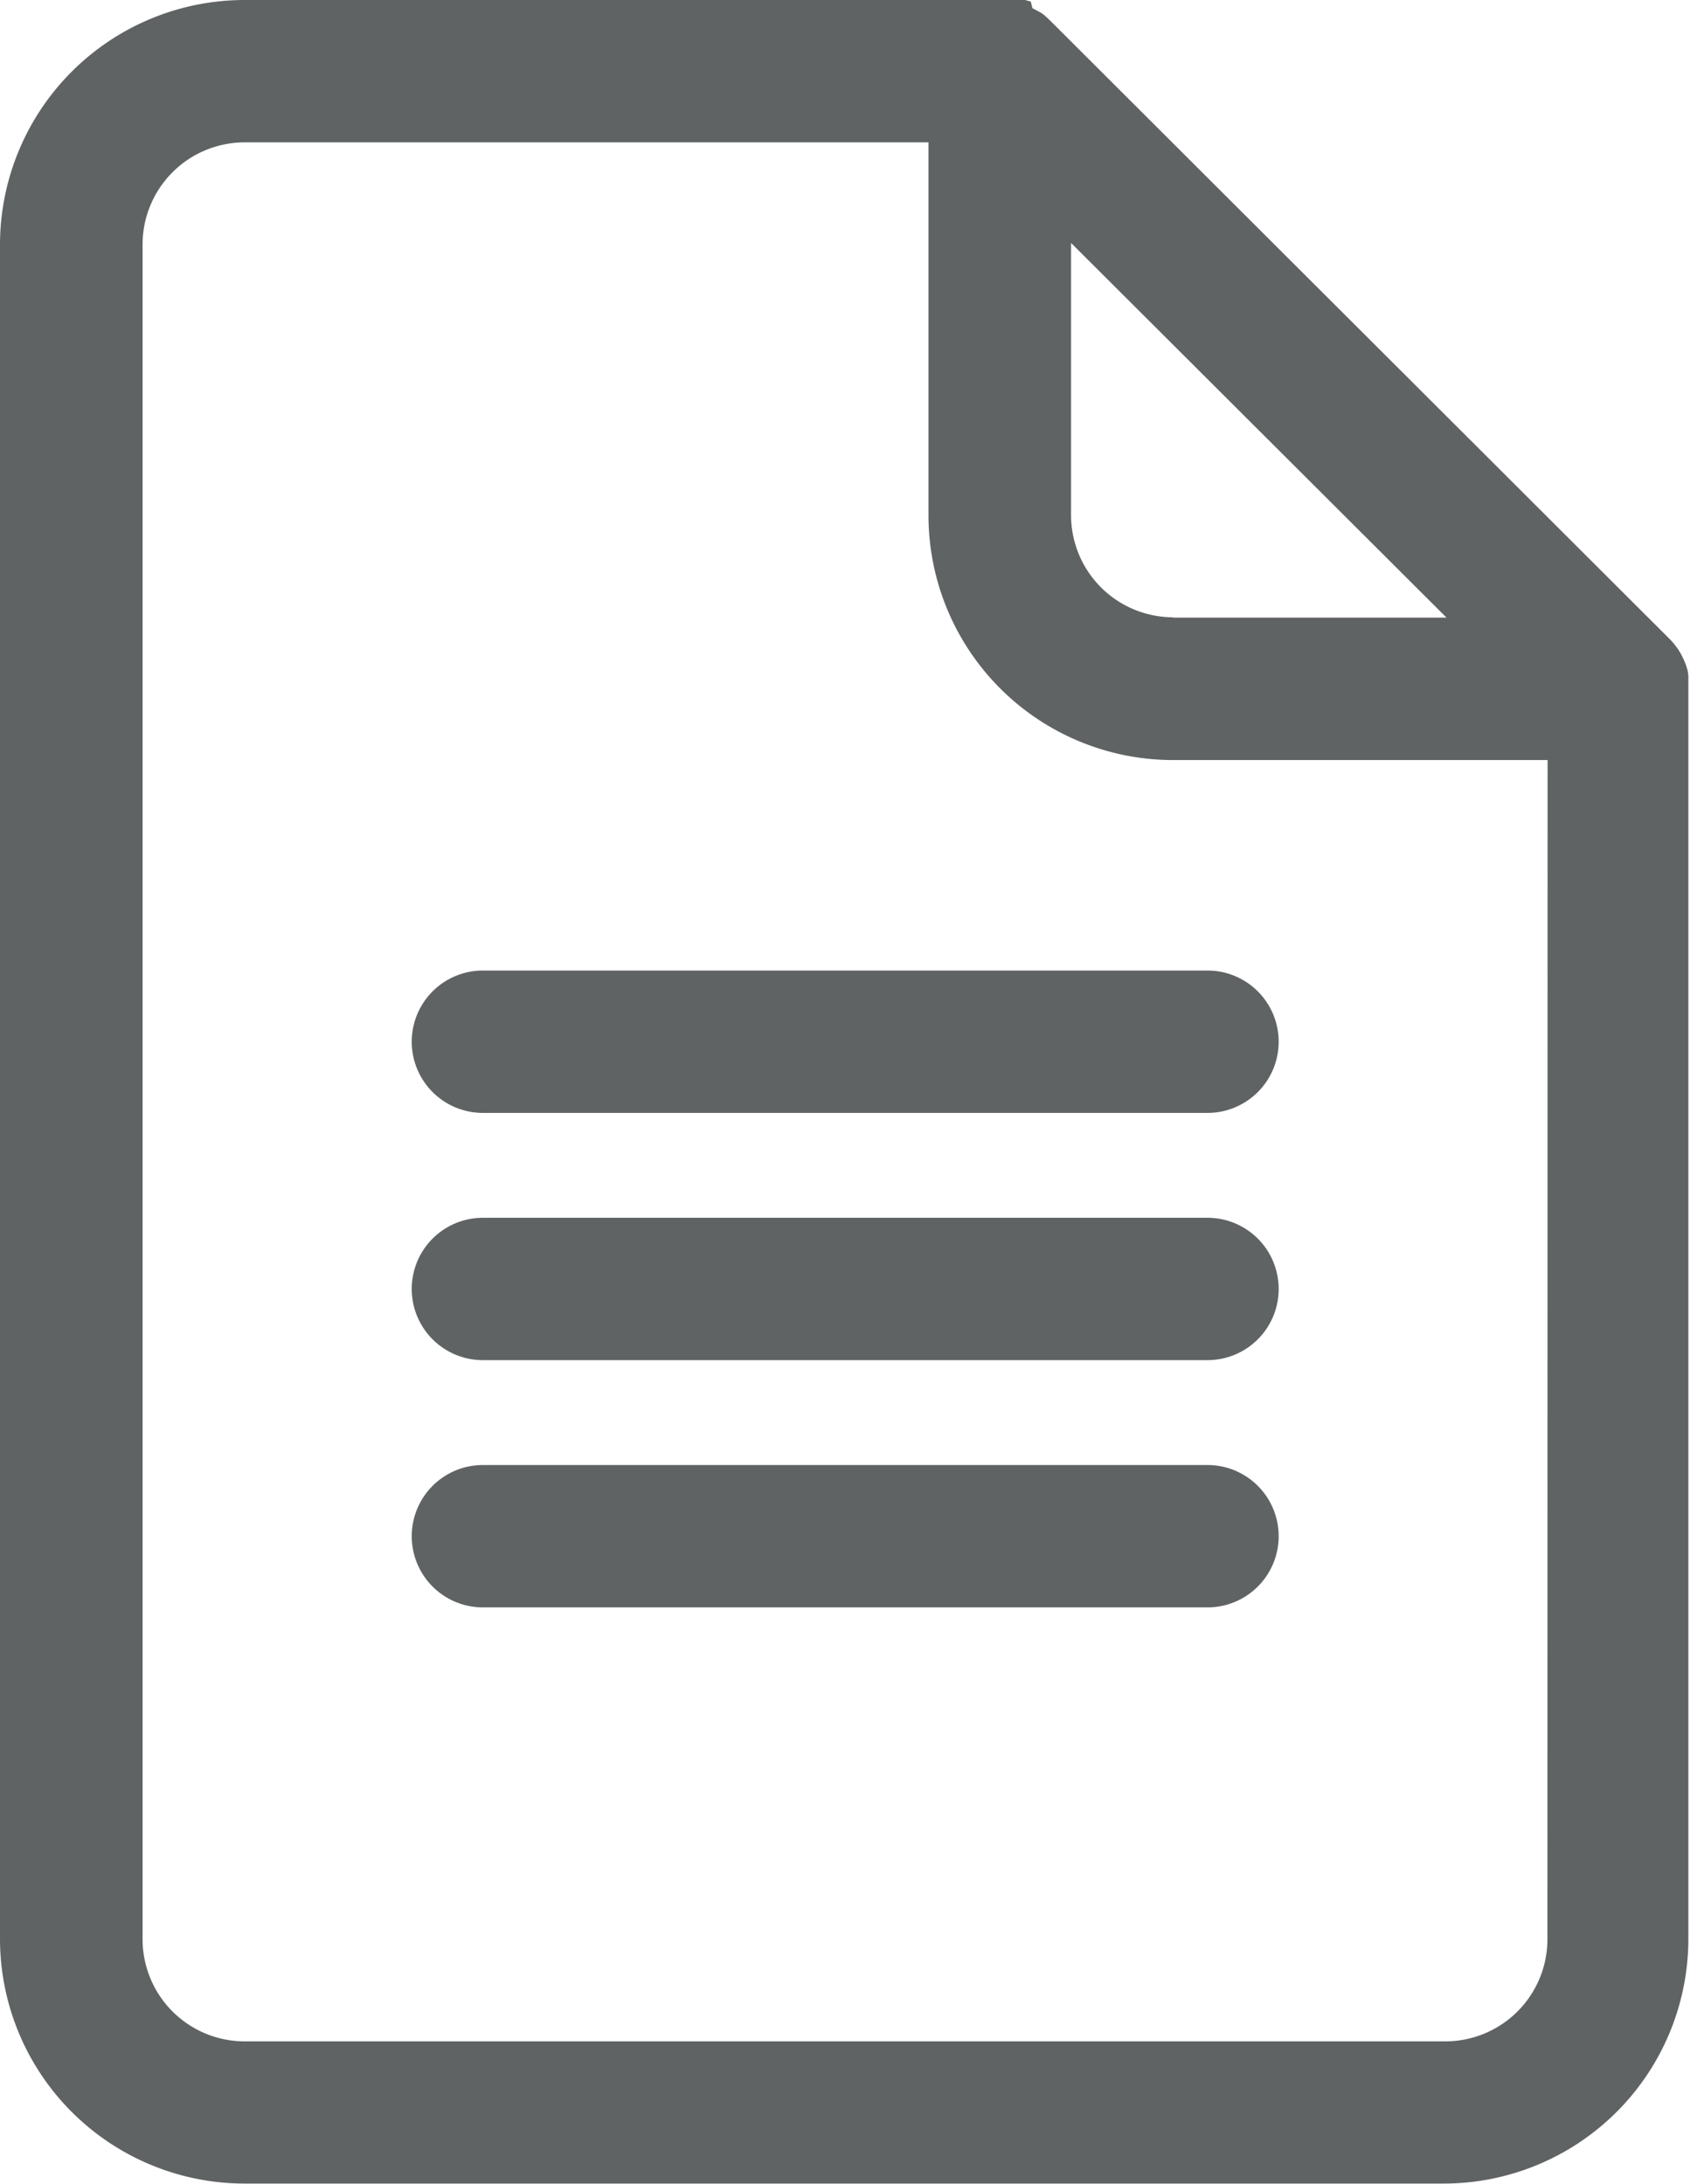 <svg id="Group_355" data-name="Group 355" xmlns="http://www.w3.org/2000/svg" xmlns:xlink="http://www.w3.org/1999/xlink" width="20.648" height="26.674" viewBox="0 0 20.648 26.674">
  <defs>
    <clipPath id="clip-path">
      <rect id="Rectangle_187" data-name="Rectangle 187" width="20.648" height="26.674" fill="#606364"/>
    </clipPath>
  </defs>
  <g id="Group_324" data-name="Group 324" clip-path="url(#clip-path)">
    <path id="Path_681" data-name="Path 681" d="M2.985,0h9.263l.012,0h.01l.012,0h.01l.01,0h.012l.01,0,.01,0,.012,0,.01,0,.01,0,.01,0,.012,0,.01,0,.01,0,.01,0,.01,0,.01,0,.01,0,.01,0,.01,0,.01,0,.01,0,.01,0,.009,0,.01,0,.01,0,.01.005.009,0,.01.005.009,0,.01.005.009,0,.01.005L12.614.1l.01.005.009.005.01.005.009.005.009.005.009.005.009.005.01.005L12.7.146l.009.005.009.005v0l.009.005.009.007.007.005.009.007.009.007.009.005L12.773.2l.009.007.009.007L12.8.223l.009.007.007.007.007.009.009.007.007.007L20.394,7.8l.016.016.014.016a.157.157,0,0,0,.016.017l.014.017a.34.34,0,0,1,.026.035.152.152,0,0,1,.014.017.106.106,0,0,0,.012.017l.01.019a.1.1,0,0,1,.012.017l.01.019.01.019a.064.064,0,0,1,.009.019.19.19,0,0,1,.01.019.168.168,0,0,0,.009.019c0,.007.005.012.007.019a.2.2,0,0,0,.009.019c0,.007.005.014.007.021s.005.012.007.019l.005.021a.1.1,0,0,1,.007.021c0,.005,0,.012.005.019a.087.087,0,0,1,0,.021l.005.021c0,.007,0,.014,0,.021s0,.014,0,.019,0,.014,0,.021,0,.014,0,.021a.085.085,0,0,0,0,.021v.021a.085.085,0,0,1,0,.021v15.3a2.99,2.99,0,0,1-2.985,2.98H2.985A2.99,2.99,0,0,1,0,23.694V2.978A2.99,2.99,0,0,1,2.985,0M5.9,19.634a.869.869,0,1,1,0-1.739h8.853a.869.869,0,1,1,0,1.739Zm0-3.02a.869.869,0,1,1,0-1.739h8.853a.869.869,0,1,1,0,1.739Zm0-3.02a.869.869,0,1,1,0-1.739h8.853a.869.869,0,1,1,0,1.739Zm13.008-4.31H14.329A2.989,2.989,0,0,1,11.344,6.3V1.739H2.985a1.248,1.248,0,0,0-1.243,1.24V23.694a1.248,1.248,0,0,0,1.243,1.241H17.663a1.248,1.248,0,0,0,1.243-1.241ZM14.329,7.544h3.344L13.086,2.968V6.3a1.248,1.248,0,0,0,1.243,1.24" transform="translate(0 0)" fill="#606364"/>
  </g>
</svg>
